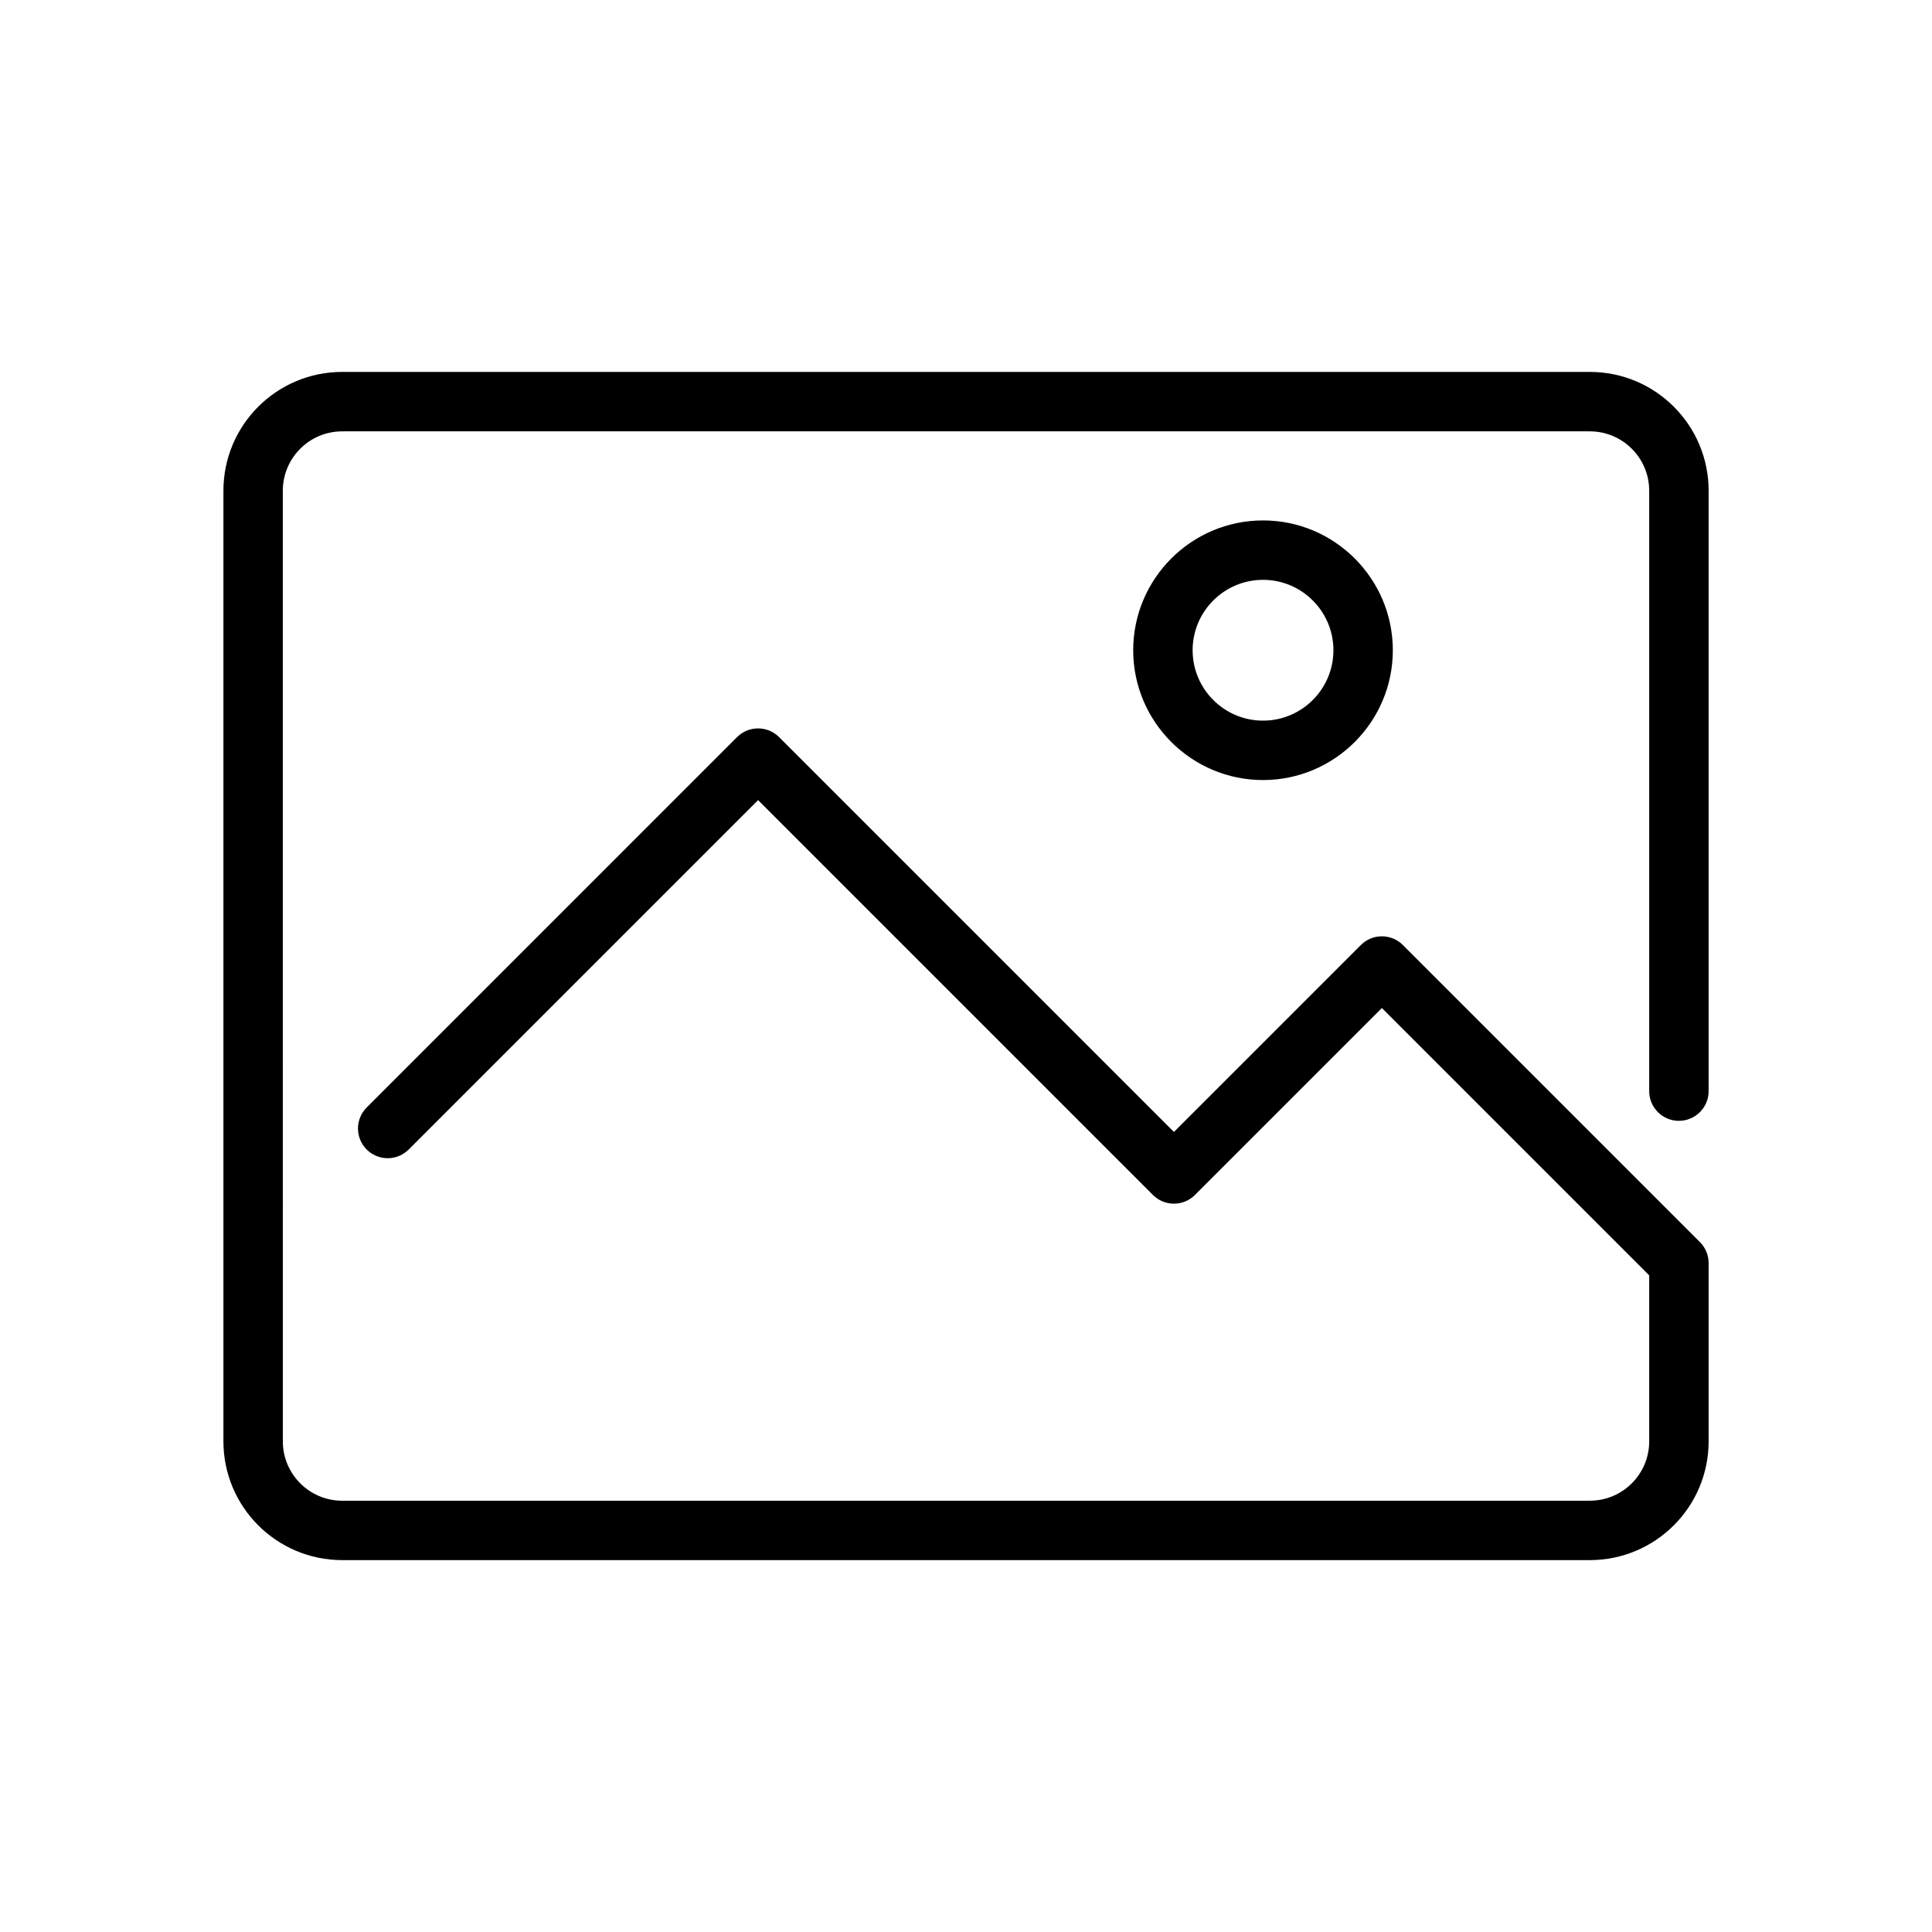 <?xml version="1.0" encoding="UTF-8"?>
<!-- Uploaded to: SVG Repo, www.svgrepo.com, Generator: SVG Repo Mixer Tools -->
<svg fill="#000000" width="800px" height="800px" version="1.1" viewBox="144 144 512 512" xmlns="http://www.w3.org/2000/svg">
 <g>
  <path d="m444.31 316.32c0 18.969 15.434 34.402 34.402 34.402s34.402-15.434 34.402-34.402-15.434-34.402-34.402-34.402-34.402 15.434-34.402 34.402zm53.059 0c0 10.289-8.367 18.656-18.656 18.656-10.289 0-18.656-8.367-18.656-18.656 0-10.289 8.367-18.656 18.656-18.656 10.289 0 18.656 8.367 18.656 18.656z"/>
  <path d="m588.93 441.03c4.348 0 7.875-3.523 7.875-7.871v-159.11c0-17.391-14.098-31.488-31.488-31.488h-330.62c-17.391 0-31.488 14.098-31.488 31.488v251.91c0 17.391 14.098 31.488 31.488 31.488h330.62c17.391 0 31.488-14.098 31.488-31.488v-47.23c0-2.086-0.828-4.09-2.305-5.562l-78.723-78.727c-3.074-3.074-8.059-3.074-11.133 0l-49.539 49.539-104.64-104.64c-3.074-3.074-8.059-3.074-11.133 0l-98.156 98.16c-3.074 3.074-3.074 8.059 0 11.133 3.074 3.074 8.059 3.074 11.133 0l92.59-92.594 104.64 104.64c3.074 3.074 8.059 3.074 11.133 0l49.539-49.539 70.848 70.848v43.973c0 8.695-7.051 15.742-15.742 15.742l-330.62 0.004c-8.695 0-15.742-7.051-15.742-15.742l-0.004-251.91c0-8.695 7.051-15.742 15.742-15.742h330.62c8.695 0 15.742 7.051 15.742 15.742v159.11c0.004 4.348 3.527 7.871 7.875 7.871z"/>
 </g>
</svg>